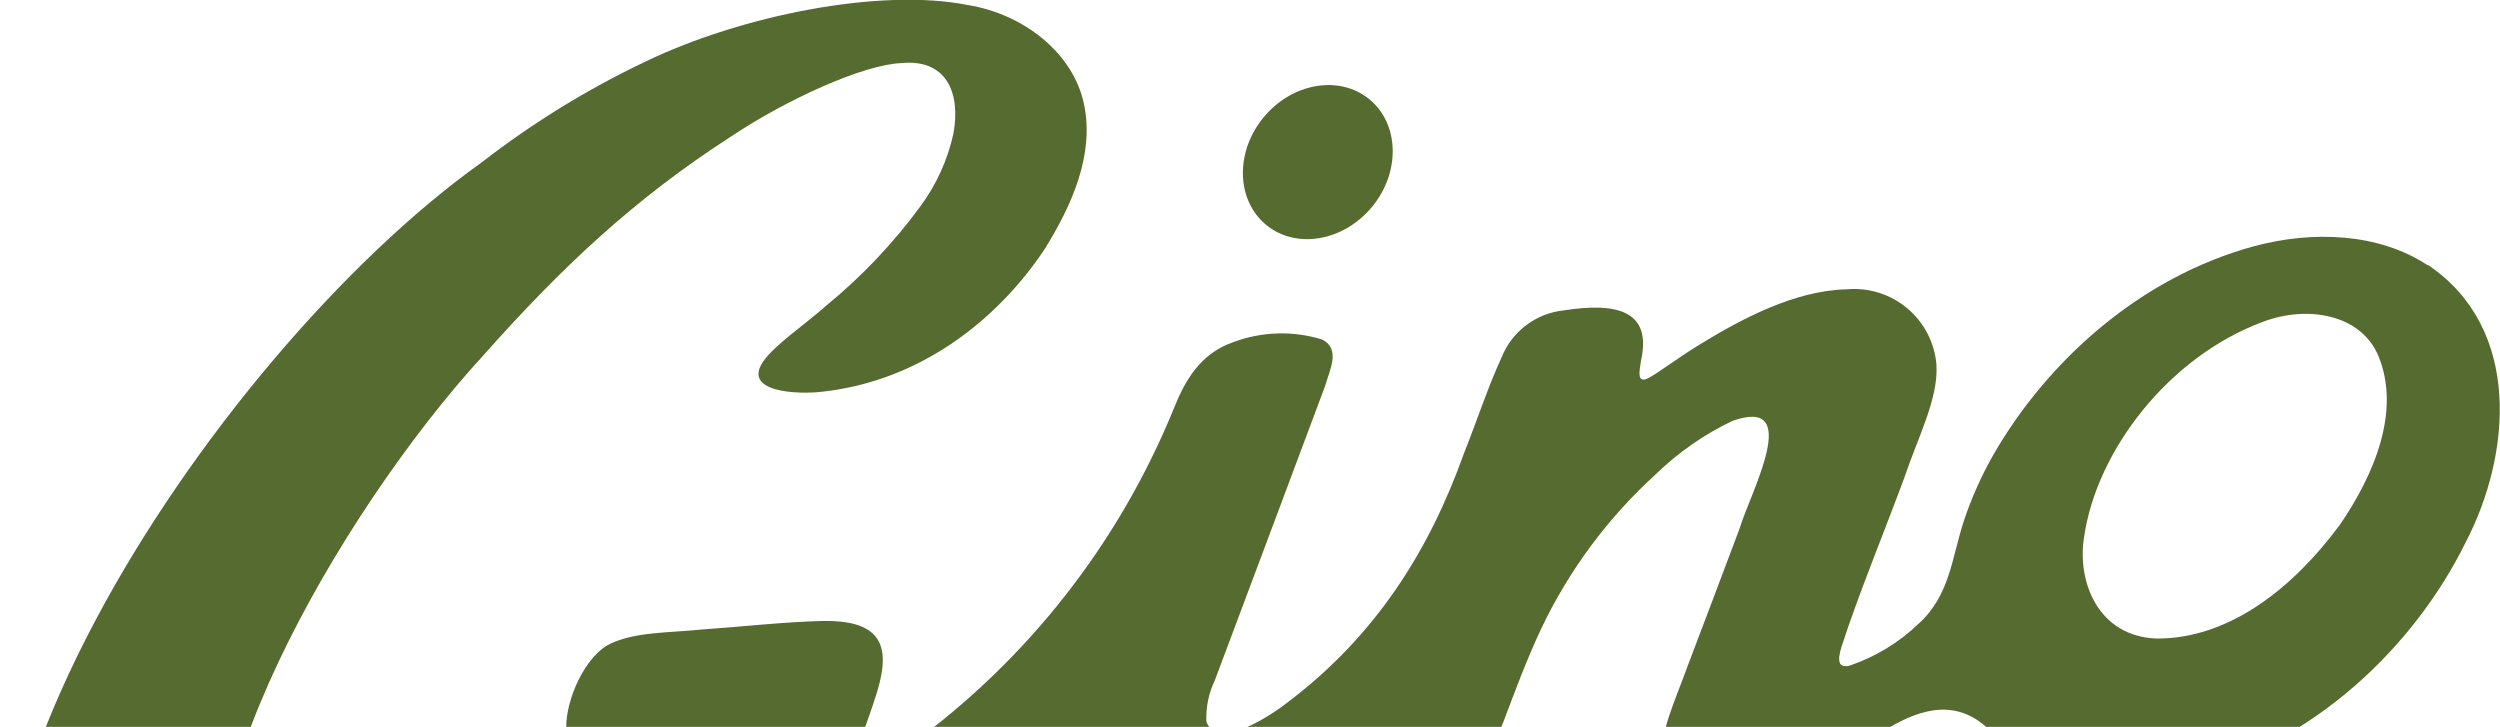 <?xml version="1.0" encoding="UTF-8"?> <svg xmlns="http://www.w3.org/2000/svg" width="767" height="223" viewBox="0 0 767 223" fill="none"><g clip-path="url(#clip0_97_400)"><path d="M744.945 81.315H744.713C729.598 71.406 709.394 70.75 691.58 75.531C656.415 85.093 627.882 110.964 611.34 139.92C607.831 146.149 604.913 152.693 602.626 159.467C598.77 171.034 598.346 182.601 588.552 191.43C582.531 197.192 575.318 201.561 567.423 204.231C564.184 204.963 563.567 202.997 564.955 198.486C570.122 182.485 578.142 163.092 584.234 146.59C588.552 133.789 594.722 122.338 594.105 111.889C593.828 108.565 592.898 105.329 591.367 102.365C589.836 99.402 587.735 96.77 585.184 94.62C582.633 92.471 579.683 90.846 576.503 89.84C573.322 88.834 569.974 88.465 566.651 88.756C550.611 89.103 534.263 97.855 521.307 105.798C514.405 110.039 508.776 114.396 505.884 115.899C502.028 118.02 502.992 113.74 503.454 110.656C506.925 95.233 495.974 92.689 479.703 95.233C475.543 95.679 471.581 97.245 468.241 99.764C464.9 102.283 462.305 105.661 460.732 109.537C456.413 118.945 453.02 129.394 449.165 139.033C438.484 168.952 422.174 194.823 395.492 215.142C390.363 219.229 373.59 230.565 370.12 221.427C369.922 217.05 370.81 212.693 372.704 208.742C381.225 185.955 398.461 140.151 406.519 118.482C407.869 113.663 411.455 107.147 405.671 104.178C396.682 101.388 387.017 101.686 378.217 105.026C368.385 108.458 363.604 116.593 360.134 125.307C343.387 166.436 315.523 202.094 279.663 228.29C275.46 230.989 261.694 242.902 263.005 232.145C265.049 217.263 284.714 190.042 252.71 190.505C240.642 190.775 227.725 192.279 215.386 193.127C205.785 194.168 194.102 193.705 186.236 198.023C178.062 203.074 172.972 217.301 173.82 224.434C175.902 233.225 192.83 228.29 199.423 230.449C214.576 233.379 189.822 254.045 184.27 259.327C157.472 282.037 94.892 322.906 72.181 287.435C51.012 251.693 103.027 158.311 148.488 108.805C171.854 82.548 194.14 61.304 224.177 41.949C241.49 30.382 265.011 19.779 276.578 19.355C290.305 18.044 294.816 28.339 292.503 41.024C290.733 49.066 287.291 56.646 282.4 63.27C274.071 74.627 264.342 84.887 253.443 93.807C247.081 99.474 237.48 105.99 234.164 110.887C227.609 120.41 244.806 121.066 252.248 120.179C282.207 116.902 305.921 98.318 320.457 76.495C328.979 62.808 335.88 47.193 332.526 31.732C329.171 16.271 314.172 4.357 296.937 1.542C269.946 -3.817 227.262 4.781 197.958 18.931C180.191 27.385 163.386 37.726 147.832 49.776C64.045 109.46 -41.103 270.431 16.156 335.977C47.735 366.436 98.4 348.199 134.568 328.265C142.28 324.718 165.839 307.175 165.415 313.267C163.949 321.171 153.076 339.1 148.179 349.741C145.788 354.368 143.398 359.11 141.354 363.467C139.561 366.491 138.603 369.937 138.578 373.453C139.542 376.807 144.477 376.653 147.909 376.769C155.621 376.769 168.422 375.574 179.874 374.687C203.433 372.489 209.217 373.8 216.774 351.168C224.756 330.116 233.316 306.905 241.413 285.622C242.365 282.273 243.992 279.153 246.193 276.455C248.395 273.756 251.124 271.536 254.214 269.93C256.605 268.388 258.957 266.961 261.579 265.419L298.788 243.288C304.918 240.126 314.828 232.145 317.72 238.199C320.611 244.252 322.115 254.585 329.634 259.096C355.275 274.171 388.898 248.223 407.753 236.464C416.776 232.3 400.311 255.51 419.321 257.747C426.65 258.644 434.087 257.744 440.99 255.125C453.714 249.765 455.989 233.225 461.233 221.504C464.896 211.788 468.444 202.226 472.801 192.973C481.295 175.062 493.201 158.98 507.85 145.626C514.788 138.87 522.785 133.295 531.525 129.124C553.349 121.413 536.962 151.216 533.646 162.321C528.286 176.548 523.158 190.197 517.721 204.462C514.058 214.641 509.123 224.82 509.508 234.189C509.902 237.787 511.575 241.124 514.221 243.593C516.867 246.062 520.312 247.5 523.929 247.645C543.208 249.187 559.827 234.844 575.211 225.976C585.236 219.306 597.228 213.369 608.294 222.121C612.877 226.085 617.707 229.755 622.754 233.109C636.982 241.36 654.024 241.784 670.334 238.044C709.432 228.483 740.626 198.64 756.551 166.215C770.354 139.688 773.902 100.862 744.945 81.315ZM717.607 161.395L717.337 161.704C703.996 179.594 684.524 195.98 661.736 195.903C643.768 195.324 637.136 178.553 639.411 164.672C643.267 138.223 665.283 109.499 694.241 98.742C707.62 93.652 724.162 96.197 729.676 109.152C736.577 125.808 728.712 145.317 717.607 161.395Z" fill="#556B2F"></path><path d="M420.94 63.463C429.692 52.86 429.345 38.093 420.168 30.498C410.992 22.902 396.417 25.409 387.664 36.011C378.911 46.614 379.258 61.381 388.435 68.977C397.612 76.572 412.187 74.066 420.94 63.463Z" fill="#556B2F"></path></g><defs><clipPath id="clip0_97_400"><rect width="767" height="377" fill="white"></rect></clipPath></defs></svg> 